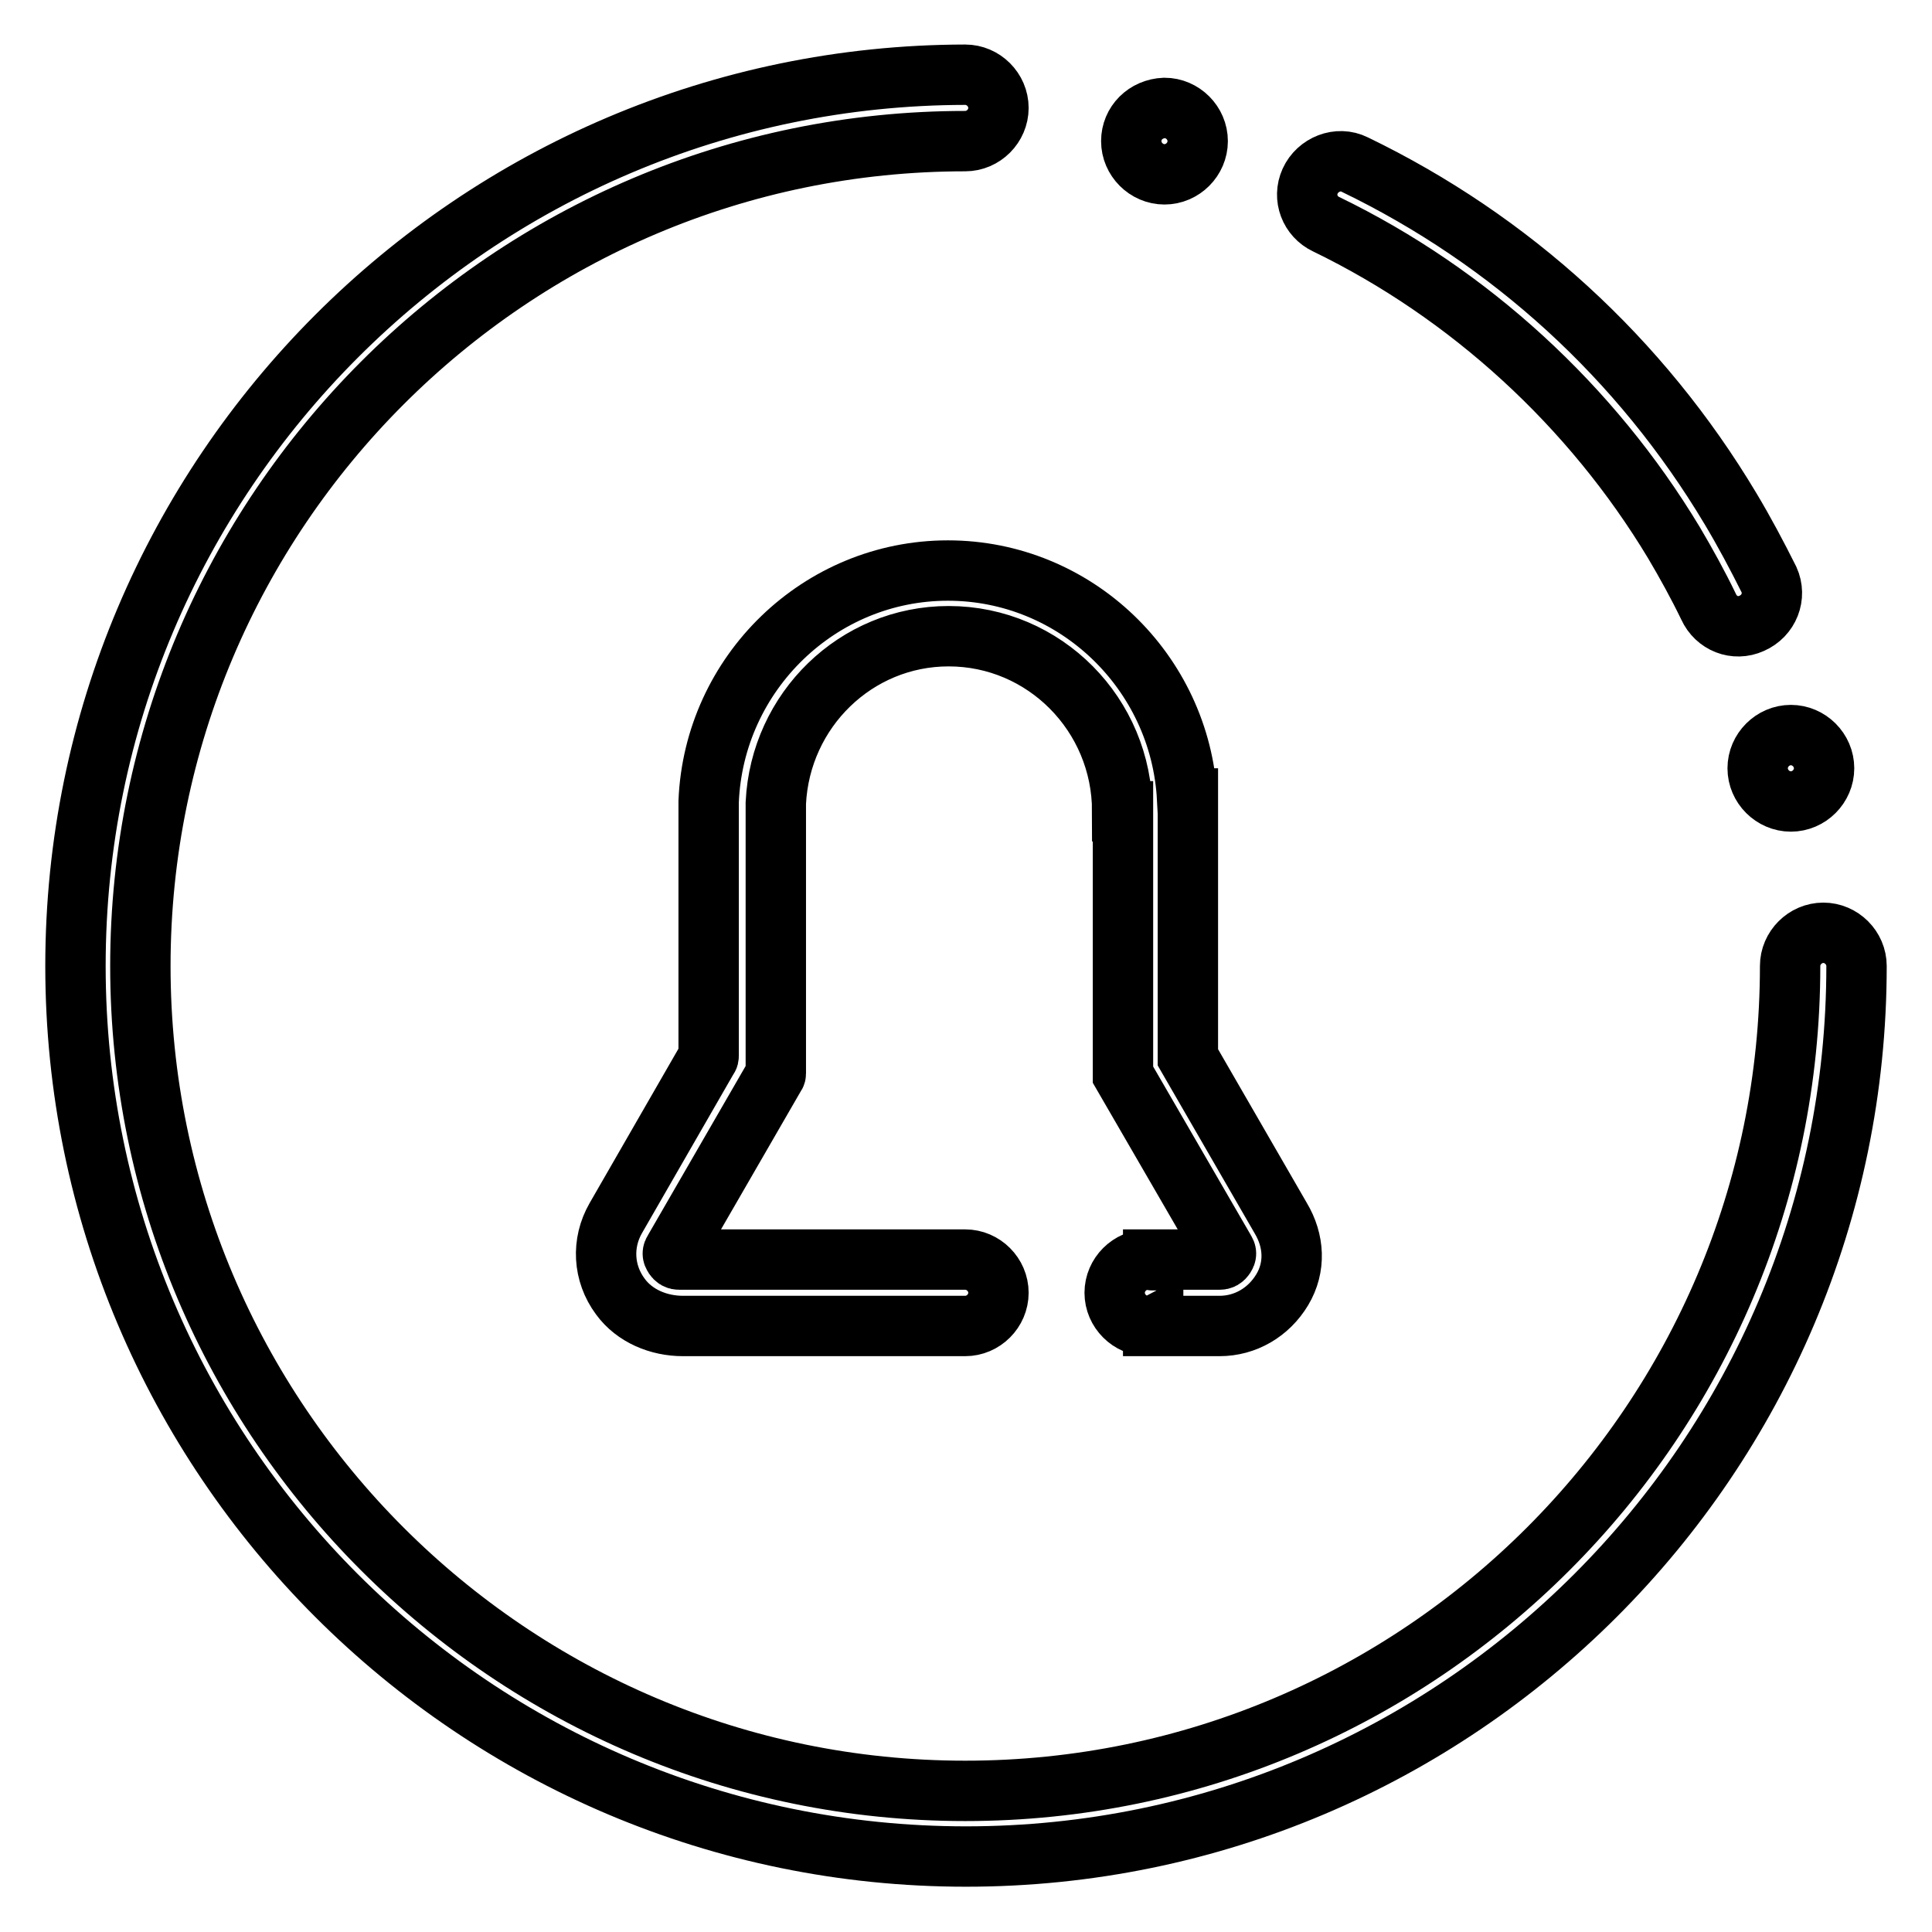 <?xml version="1.0" encoding="utf-8"?>
<!-- Svg Vector Icons : http://www.onlinewebfonts.com/icon -->
<!DOCTYPE svg PUBLIC "-//W3C//DTD SVG 1.1//EN" "http://www.w3.org/Graphics/SVG/1.1/DTD/svg11.dtd">
<svg version="1.1" xmlns="http://www.w3.org/2000/svg" xmlns:xlink="http://www.w3.org/1999/xlink" x="0px" y="0px" viewBox="0 0 256 256" enable-background="new 0 0 256 256" xml:space="preserve">
<g> <path stroke-width="8" fill-opacity="0" stroke="#000000"  d="M232.1,82.6c-2.2,1-4.7,0-5.7-2.2c-1.4-2.9-3-5.8-4.6-8.5c-10.9-18.1-27.1-33-46.1-42.2 c-2.1-1-3.1-3.5-2.1-5.7c1-2.2,3.7-3.3,5.9-2.2c20.7,10,37.9,25.7,49.8,45.6c1.8,3,3.5,6.2,5.1,9.4C235.4,79,234.4,81.6,232.1,82.6 L232.1,82.6z M241.6,123.6c-2.4,0-4.4,2-4.4,4.4c0,60.2-49,109.3-109.3,109.3c-60.2,0-109.3-49-109.3-109.3 c0-60.2,49-109.3,109.3-109.3c2.4,0,4.4-2,4.4-4.4c0-2.4-2-4.4-4.4-4.4C62.9,10,10,62.9,10,128c0,65.1,52.9,118,118,118 c65.1,0,118-52.9,118-118C246,125.6,244,123.6,241.6,123.6z"/> <path stroke-width="8" fill-opacity="0" stroke="#000000"  d="M149.9,18.7c0,2.4,2,4.4,4.4,4.4c2.4,0,4.4-2,4.4-4.4l0,0c0-2.4-2-4.4-4.4-4.4 C151.8,14.4,149.9,16.3,149.9,18.7L149.9,18.7z"/> <path stroke-width="8" fill-opacity="0" stroke="#000000"  d="M232.9,101.8c0,2.4,2,4.4,4.4,4.4c2.4,0,4.4-2,4.4-4.4l0,0c0-2.4-2-4.4-4.4-4.4 C234.9,97.4,232.9,99.4,232.9,101.8L232.9,101.8z"/> <path stroke-width="8" fill-opacity="0" stroke="#000000"  d="M169.7,161.4l-12.3-21.3v-34.3h-0.1c-0.9-16.8-14.8-30.2-31.7-30.2c-17,0-31,13.6-31.7,30.6v0.1 c0,0.4,0,0.8,0,1.2h0v32.4c0,0.1,0,0.2-0.1,0.3l-12.2,21.2c-1.9,3.3-1.7,7.3,0.6,10.4c1.9,2.6,5.1,3.9,8.3,3.9h36.9 c0.1,0,0.1,0,0.1,0c0.1,0,0.3,0,0.4,0c2.4,0,4.4-2,4.4-4.4c0-2.4-2-4.4-4.4-4.4c-0.1,0-0.3,0-0.4,0c-0.1,0-0.1,0-0.1,0H90 c-0.3,0-0.5-0.1-0.7-0.4s-0.2-0.5,0-0.8l13.4-23.2c0.1-0.1,0.1-0.2,0.1-0.3v-35.8c0.6-12.3,10.6-22.1,22.9-22.1 c12.7,0,23,10.4,23,23.2h0.1v34.9l13.5,23.3c0.2,0.3,0.2,0.5,0,0.8c-0.2,0.3-0.4,0.4-0.7,0.4h-8.8v0.1c-0.2,0-0.4-0.1-0.7-0.1 c-2.4,0-4.4,2-4.4,4.4c0,2.4,2,4.4,4.4,4.4c0.2,0,0.5,0,0.7-0.1v0.1h8.8c3.4,0,6.5-1.8,8.3-4.8S171.5,164.4,169.7,161.4 L169.7,161.4z"/></g>
</svg>